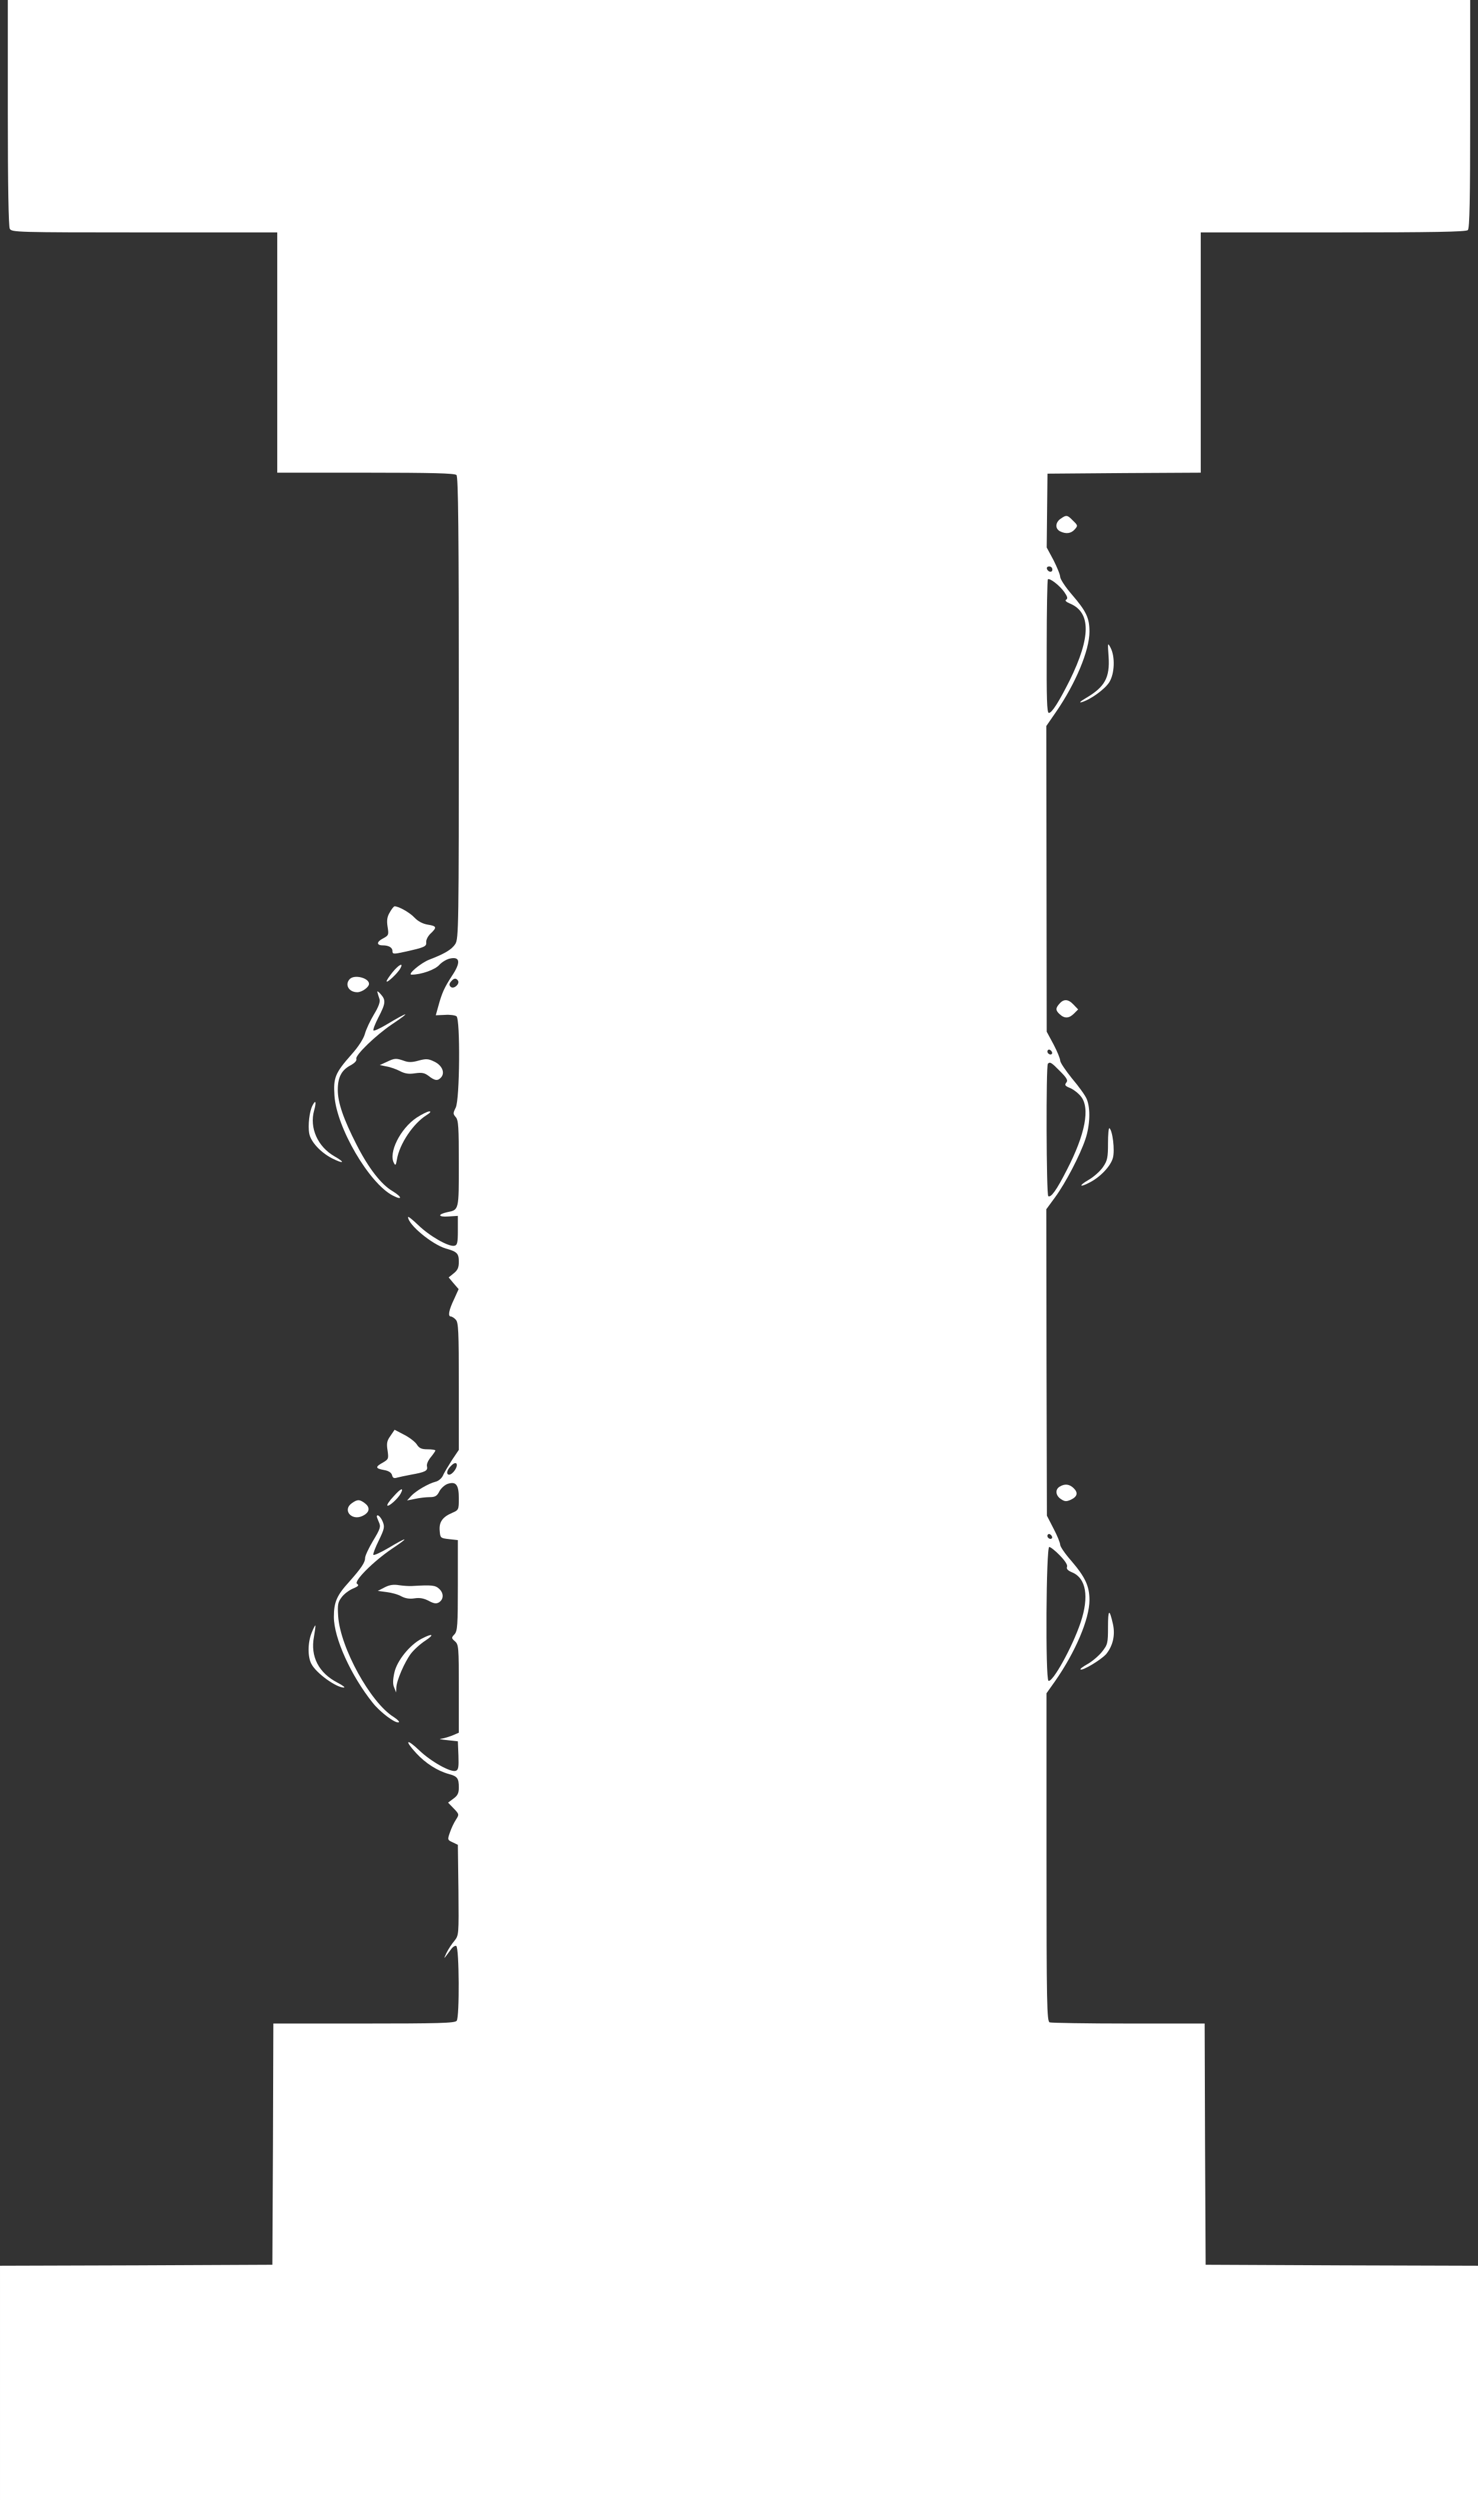 <?xml version="1.0" standalone="no"?>
<!DOCTYPE svg PUBLIC "-//W3C//DTD SVG 20010904//EN"
 "http://www.w3.org/TR/2001/REC-SVG-20010904/DTD/svg10.dtd">
<svg version="1.0" xmlns="http://www.w3.org/2000/svg"
 width="757pt" height="1280pt" viewBox="0 0 757 1280"
 preserveAspectRatio="xMidYMid meet">
<rect x="0" y="0" width="757" height="1280" fill="#333333" stroke="none"/>
<g transform="translate(0,1280) scale(0.1,-0.1)"
fill="#ffffff" stroke="none">
<path d="M40 12224 c0 -377 4 -582 10 -595 10 -18 29 -19 690 -19 l680 0 0
-615 0 -615 453 0 c339 0 456 -3 465 -12 9 -9 12 -288 12 -1192 0 -1127 -1
-1182 -18 -1209 -19 -29 -55 -50 -133 -80 -44 -17 -115 -77 -91 -77 49 0 120
25 142 50 14 15 39 30 57 33 50 10 53 -22 8 -89 -39 -60 -51 -86 -70 -155
l-13 -47 47 2 c25 2 52 -2 59 -7 20 -15 17 -428 -4 -468 -14 -28 -14 -32 0
-48 14 -15 16 -52 16 -238 0 -240 1 -237 -59 -249 -51 -11 -48 -26 6 -22 l48
3 0 -75 c0 -64 -3 -75 -18 -78 -30 -6 -127 50 -184 105 -29 28 -53 47 -53 42
0 -39 123 -140 193 -161 58 -16 67 -25 67 -68 0 -30 -6 -43 -26 -59 l-26 -21
25 -30 26 -30 -24 -53 c-26 -54 -32 -87 -16 -87 5 0 17 -7 25 -16 14 -13 16
-58 16 -341 l0 -326 -35 -52 c-18 -29 -40 -64 -46 -79 -7 -15 -24 -29 -38 -32
-36 -9 -102 -47 -126 -74 l-20 -22 40 8 c22 5 56 9 75 9 28 0 38 5 50 29 8 16
28 34 43 39 43 14 57 -5 57 -75 0 -57 -1 -59 -33 -73 -50 -21 -69 -47 -65 -92
3 -37 4 -38 48 -43 l45 -5 0 -231 c0 -206 -2 -234 -17 -251 -17 -18 -16 -20 2
-36 19 -16 20 -30 20 -242 l0 -226 -35 -15 c-19 -7 -45 -15 -57 -16 -13 -1 2
-4 32 -7 l55 -6 3 -73 c2 -58 0 -73 -13 -78 -25 -10 -126 46 -187 104 -67 64
-78 53 -16 -14 47 -51 108 -90 165 -106 46 -12 53 -22 53 -70 0 -28 -6 -41
-27 -56 l-28 -21 29 -30 c28 -29 28 -31 12 -56 -10 -15 -24 -44 -31 -65 -14
-39 -13 -40 13 -52 l27 -13 3 -232 c2 -230 2 -231 -21 -260 -13 -15 -32 -44
-41 -63 -16 -35 -16 -34 27 24 8 10 19 16 24 13 15 -10 17 -365 2 -383 -9 -12
-96 -14 -475 -14 l-464 0 -2 -617 -3 -618 -697 -3 -698 -2 0 -600 0 -600 3785
0 3785 0 0 600 0 600 -697 2 -698 3 -3 618 -2 617 -389 0 c-214 0 -396 3 -405
6 -14 6 -16 89 -16 846 l0 839 44 62 c104 149 176 318 176 415 0 72 -22 118
-94 202 -31 35 -56 72 -56 81 0 10 -15 47 -34 83 l-34 66 -2 785 -1 784 44 60
c54 73 128 215 156 298 24 71 27 159 7 206 -7 18 -41 65 -75 105 -33 41 -61
82 -61 92 0 10 -15 47 -34 83 l-35 65 -1 782 -1 783 49 71 c101 146 172 316
172 412 0 70 -16 104 -90 190 -33 38 -59 78 -60 90 0 12 -16 50 -34 86 l-35
65 2 189 2 189 393 3 392 2 0 615 0 615 678 0 c514 0 681 3 690 12 9 9 12 155
12 595 l0 583 -3745 0 -3745 0 0 -576z m5350 -2340 c0 -17 -22 -14 -28 4 -2 7
3 12 12 12 9 0 16 -7 16 -16z m61 -115 c16 -23 19 -33 10 -39 -8 -4 -2 -11 19
-20 108 -45 108 -172 -2 -395 -54 -107 -90 -165 -106 -165 -10 0 -12 72 -11
339 0 187 3 342 6 345 9 8 60 -31 84 -65z m-3105 -1990 c10 -17 -23 -46 -38
-31 -8 8 -8 15 2 27 15 18 26 19 36 4z m3041 -375 c-9 -9 -28 6 -21 18 4 6 10
6 17 -1 6 -6 8 -13 4 -17z m43 -89 c35 -35 41 -47 31 -58 -9 -12 -6 -17 19
-27 17 -7 42 -26 55 -42 50 -59 24 -195 -72 -380 -51 -100 -80 -141 -94 -132
-10 6 -12 668 -2 678 11 11 18 7 63 -39z m-3090 -2017 c-1 -18 -25 -48 -39
-48 -16 0 -14 21 6 42 19 21 33 23 33 6z m3047 -374 c-9 -9 -28 6 -21 18 4 6
10 6 17 -1 6 -6 8 -13 4 -17z m41 -87 c27 -28 41 -49 37 -59 -4 -10 4 -19 26
-28 72 -30 88 -124 44 -256 -42 -126 -145 -311 -165 -299 -16 10 -12 685 4
685 6 0 31 -19 54 -43z"/>
<path d="M5432 10144 c-27 -19 -29 -50 -3 -64 30 -15 56 -12 75 9 17 19 17 21
-8 45 -29 30 -34 31 -64 10z"/>
<path d="M5678 9438 c7 -108 -19 -155 -118 -213 -27 -16 -35 -24 -20 -20 45
13 119 66 142 103 27 44 30 130 6 176 -15 28 -15 26 -10 -46z"/>
<path d="M1997 8130 c-14 -23 -17 -41 -12 -74 7 -42 6 -45 -24 -61 -33 -17
-33 -35 -1 -35 31 0 50 -11 50 -29 0 -16 5 -17 63 -4 104 23 112 27 110 50 -1
11 9 31 22 43 34 32 32 39 -14 46 -25 4 -50 17 -68 36 -24 26 -81 58 -102 58
-4 0 -15 -14 -24 -30z"/>
<path d="M2011 7823 c-17 -21 -31 -42 -31 -47 0 -12 58 42 71 67 17 31 -8 19
-40 -20z"/>
<path d="M1792 7788 c-28 -28 -6 -68 38 -68 24 0 60 26 60 43 0 30 -74 49 -98
25z"/>
<path d="M1933 7720 c2 -8 7 -24 11 -36 4 -13 -5 -39 -29 -78 -19 -32 -40 -76
-46 -99 -7 -25 -33 -66 -69 -106 -84 -95 -93 -119 -87 -210 10 -163 178 -450
299 -512 50 -26 49 -8 -2 23 -58 34 -123 118 -184 238 -67 131 -96 215 -96
280 0 64 19 101 64 125 24 13 34 25 31 34 -7 18 101 122 183 177 103 69 86 67
-31 -3 -32 -19 -61 -32 -64 -29 -4 3 8 34 25 67 38 73 39 89 11 120 -11 13
-19 17 -16 9z"/>
<path d="M5427 7662 c-22 -24 -21 -35 1 -55 25 -23 48 -21 73 4 l21 21 -23 24
c-27 29 -50 31 -72 6z"/>
<path d="M1980 7363 l-35 -16 35 -7 c19 -3 50 -14 69 -24 25 -13 45 -16 77
-11 36 5 49 2 70 -14 32 -25 47 -26 64 -6 20 24 4 61 -36 80 -31 15 -42 15
-80 5 -32 -9 -51 -10 -75 -1 -41 14 -47 14 -89 -6z"/>
<path d="M1601 7141 c-16 -29 -25 -104 -17 -145 8 -42 58 -96 116 -126 61 -31
71 -23 13 10 -86 49 -129 146 -104 235 12 44 8 57 -8 26z"/>
<path d="M2134 7078 c-84 -56 -146 -181 -116 -233 7 -14 10 -11 15 19 13 79
83 184 152 227 19 12 24 19 14 19 -9 0 -39 -15 -65 -32z"/>
<path d="M5675 6946 c0 -71 -3 -88 -25 -120 -14 -21 -47 -51 -75 -67 -52 -30
-47 -41 6 -13 55 28 108 84 119 126 11 39 -2 142 -18 152 -4 2 -7 -33 -7 -78z"/>
<path d="M2000 5449 c-18 -25 -21 -38 -15 -75 6 -42 5 -45 -24 -62 -40 -22
-39 -30 5 -38 24 -4 38 -13 42 -26 3 -15 10 -18 26 -13 11 3 44 10 71 15 73
13 87 20 82 42 -3 11 5 30 19 47 13 16 24 32 24 35 0 3 -18 6 -40 6 -31 0 -43
5 -56 26 -10 14 -39 36 -65 49 l-48 25 -21 -31z"/>
<path d="M5428 5189 c-25 -14 -22 -46 6 -64 19 -13 28 -13 49 -4 35 16 40 36
17 59 -22 22 -46 25 -72 9z"/>
<path d="M2016 5139 c-21 -22 -35 -43 -32 -47 7 -7 54 35 68 61 18 34 1 28
-36 -14z"/>
<path d="M1802 5104 c-49 -34 -3 -91 53 -66 37 17 43 42 16 64 -28 22 -40 23
-69 2z"/>
<path d="M1930 5035 c0 -2 5 -15 11 -29 10 -22 7 -33 -30 -94 -22 -37 -41 -77
-41 -88 0 -24 -20 -53 -83 -124 -62 -68 -77 -103 -77 -178 0 -108 87 -300 199
-440 38 -48 115 -106 133 -100 6 2 -5 14 -25 27 -119 73 -274 355 -285 516 -4
62 -1 73 19 99 12 16 38 35 57 43 27 11 32 17 21 24 -20 12 83 115 179 180 92
61 82 64 -18 4 -41 -24 -76 -40 -78 -35 -2 5 11 39 29 75 28 58 30 68 19 95
-10 25 -30 42 -30 25z"/>
<path d="M1970 4673 l-35 -18 45 -6 c25 -3 59 -12 76 -22 21 -11 43 -14 68
-10 26 4 47 0 72 -13 26 -14 38 -16 52 -8 25 16 26 47 1 70 -20 18 -36 20
-139 14 -14 -1 -43 1 -65 4 -29 5 -50 2 -75 -11z"/>
<path d="M5675 4470 c0 -84 -2 -90 -31 -127 -17 -21 -50 -49 -73 -62 -23 -13
-40 -25 -37 -28 9 -9 107 50 132 79 34 42 47 97 34 154 -18 80 -25 76 -25 -16z"/>
<path d="M1596 4440 c-20 -50 -21 -122 -1 -159 24 -47 128 -122 167 -121 7 1
-8 12 -33 25 -97 50 -140 134 -121 235 5 30 9 56 7 58 -1 2 -10 -15 -19 -38z"/>
<path d="M2159 4410 c-61 -32 -126 -113 -139 -173 -8 -36 -9 -60 -1 -77 l10
-25 1 25 c1 36 42 130 74 173 15 20 48 50 74 67 50 33 38 40 -19 10z"/>
</g>
</svg>
